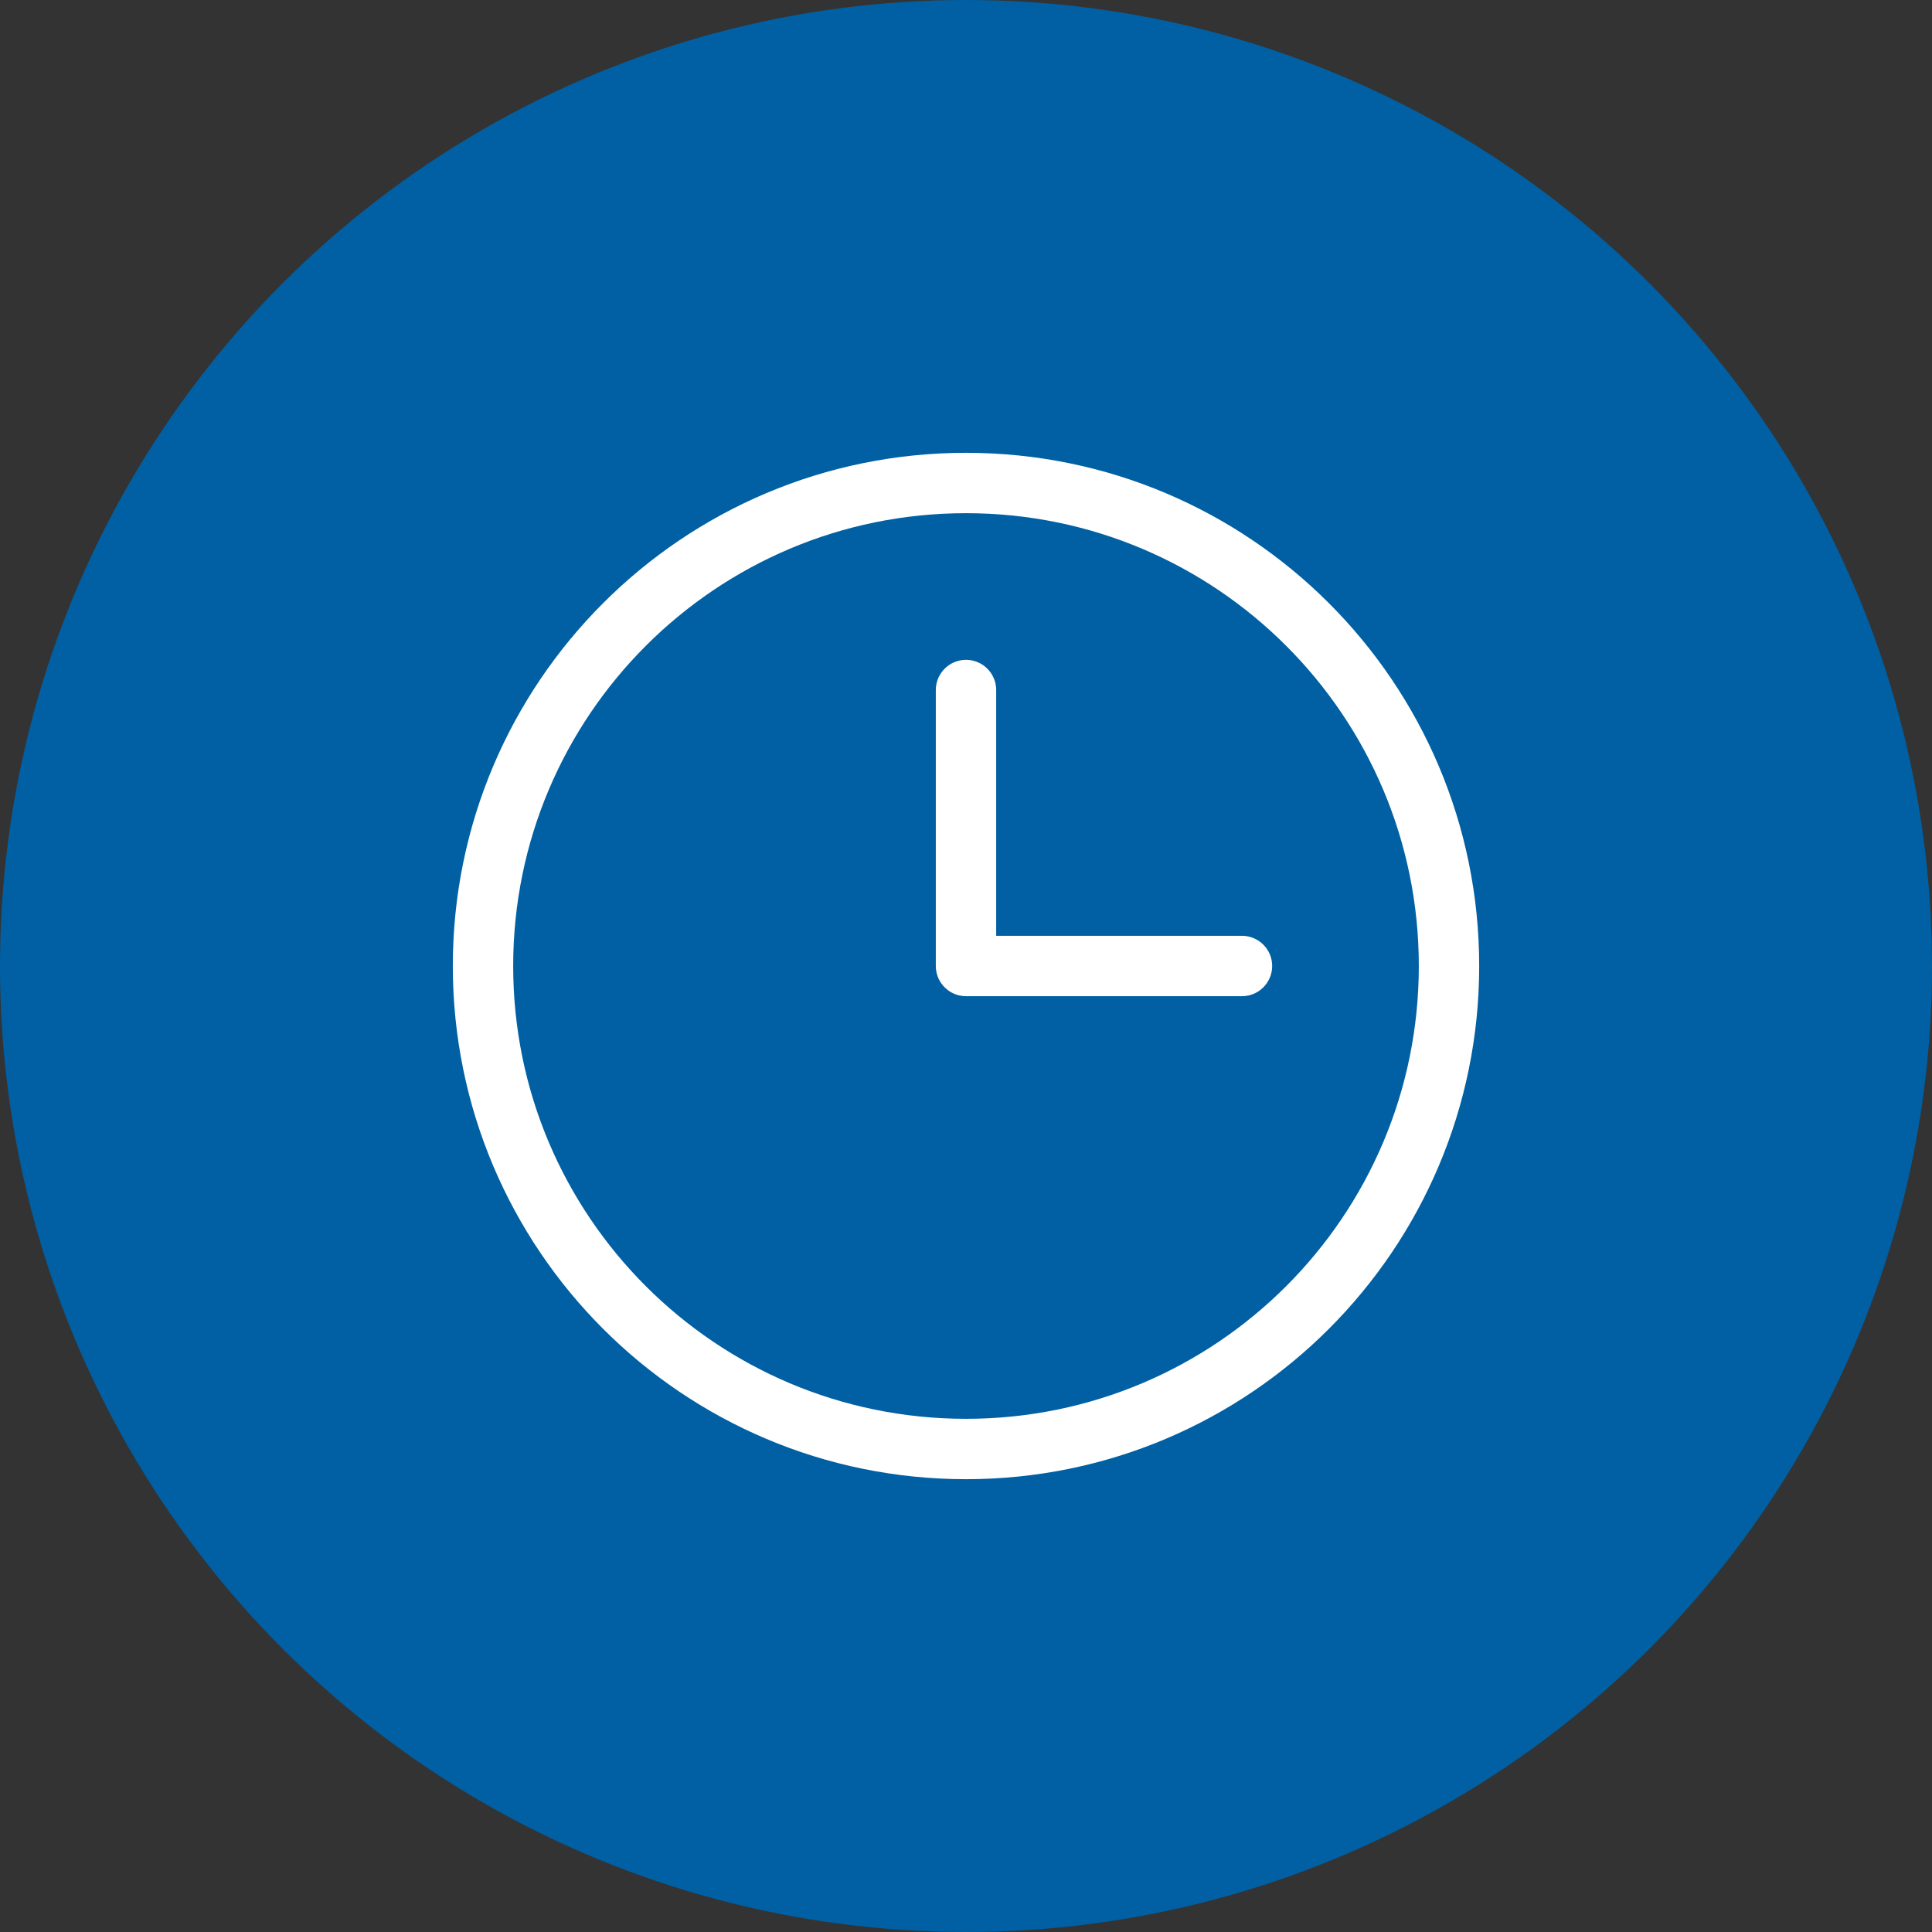 <?xml version="1.0" encoding="UTF-8"?>
<svg xmlns="http://www.w3.org/2000/svg" xmlns:xlink="http://www.w3.org/1999/xlink" width="32px" height="32px" viewBox="0 0 32 32">
  <rect x="0" y="0" width="32" height="32" fill="#333333" stroke="none"/>
  <!-- Generator: Sketch 55 (78076) - https://sketchapp.com -->
  <title>Group 14</title>
  <desc>Created with Sketch.</desc>
  <g id="Symbols" stroke="none" stroke-width="1" fill="none" fill-rule="evenodd">
    <g id="left-side-login" transform="translate(-177, -705)">
      <g id="Group-10" transform="translate(177, 705)">
        <g id="Group-14">
          <g id="Group-4" fill="#0060A3">
            <circle id="Oval-Copy-2" cx="16" cy="16" r="16"></circle>
          </g>
          <g id="Group-5" transform="translate(8, 8)" stroke="#FFFFFF" stroke-linecap="round" stroke-linejoin="round">
            <path d="M16,8 C16,12.418 12.418,16 8,16 C3.582,16 0,12.418 0,8 C0,3.582 3.582,0 8,0 C12.418,0 16,3.582 16,8 Z" id="Stroke-1"></path>
            <polyline id="Stroke-3" points="8 3.429 8 8 12.571 8"></polyline>
          </g>
        </g>
      </g>
    </g>
  </g>
</svg>
